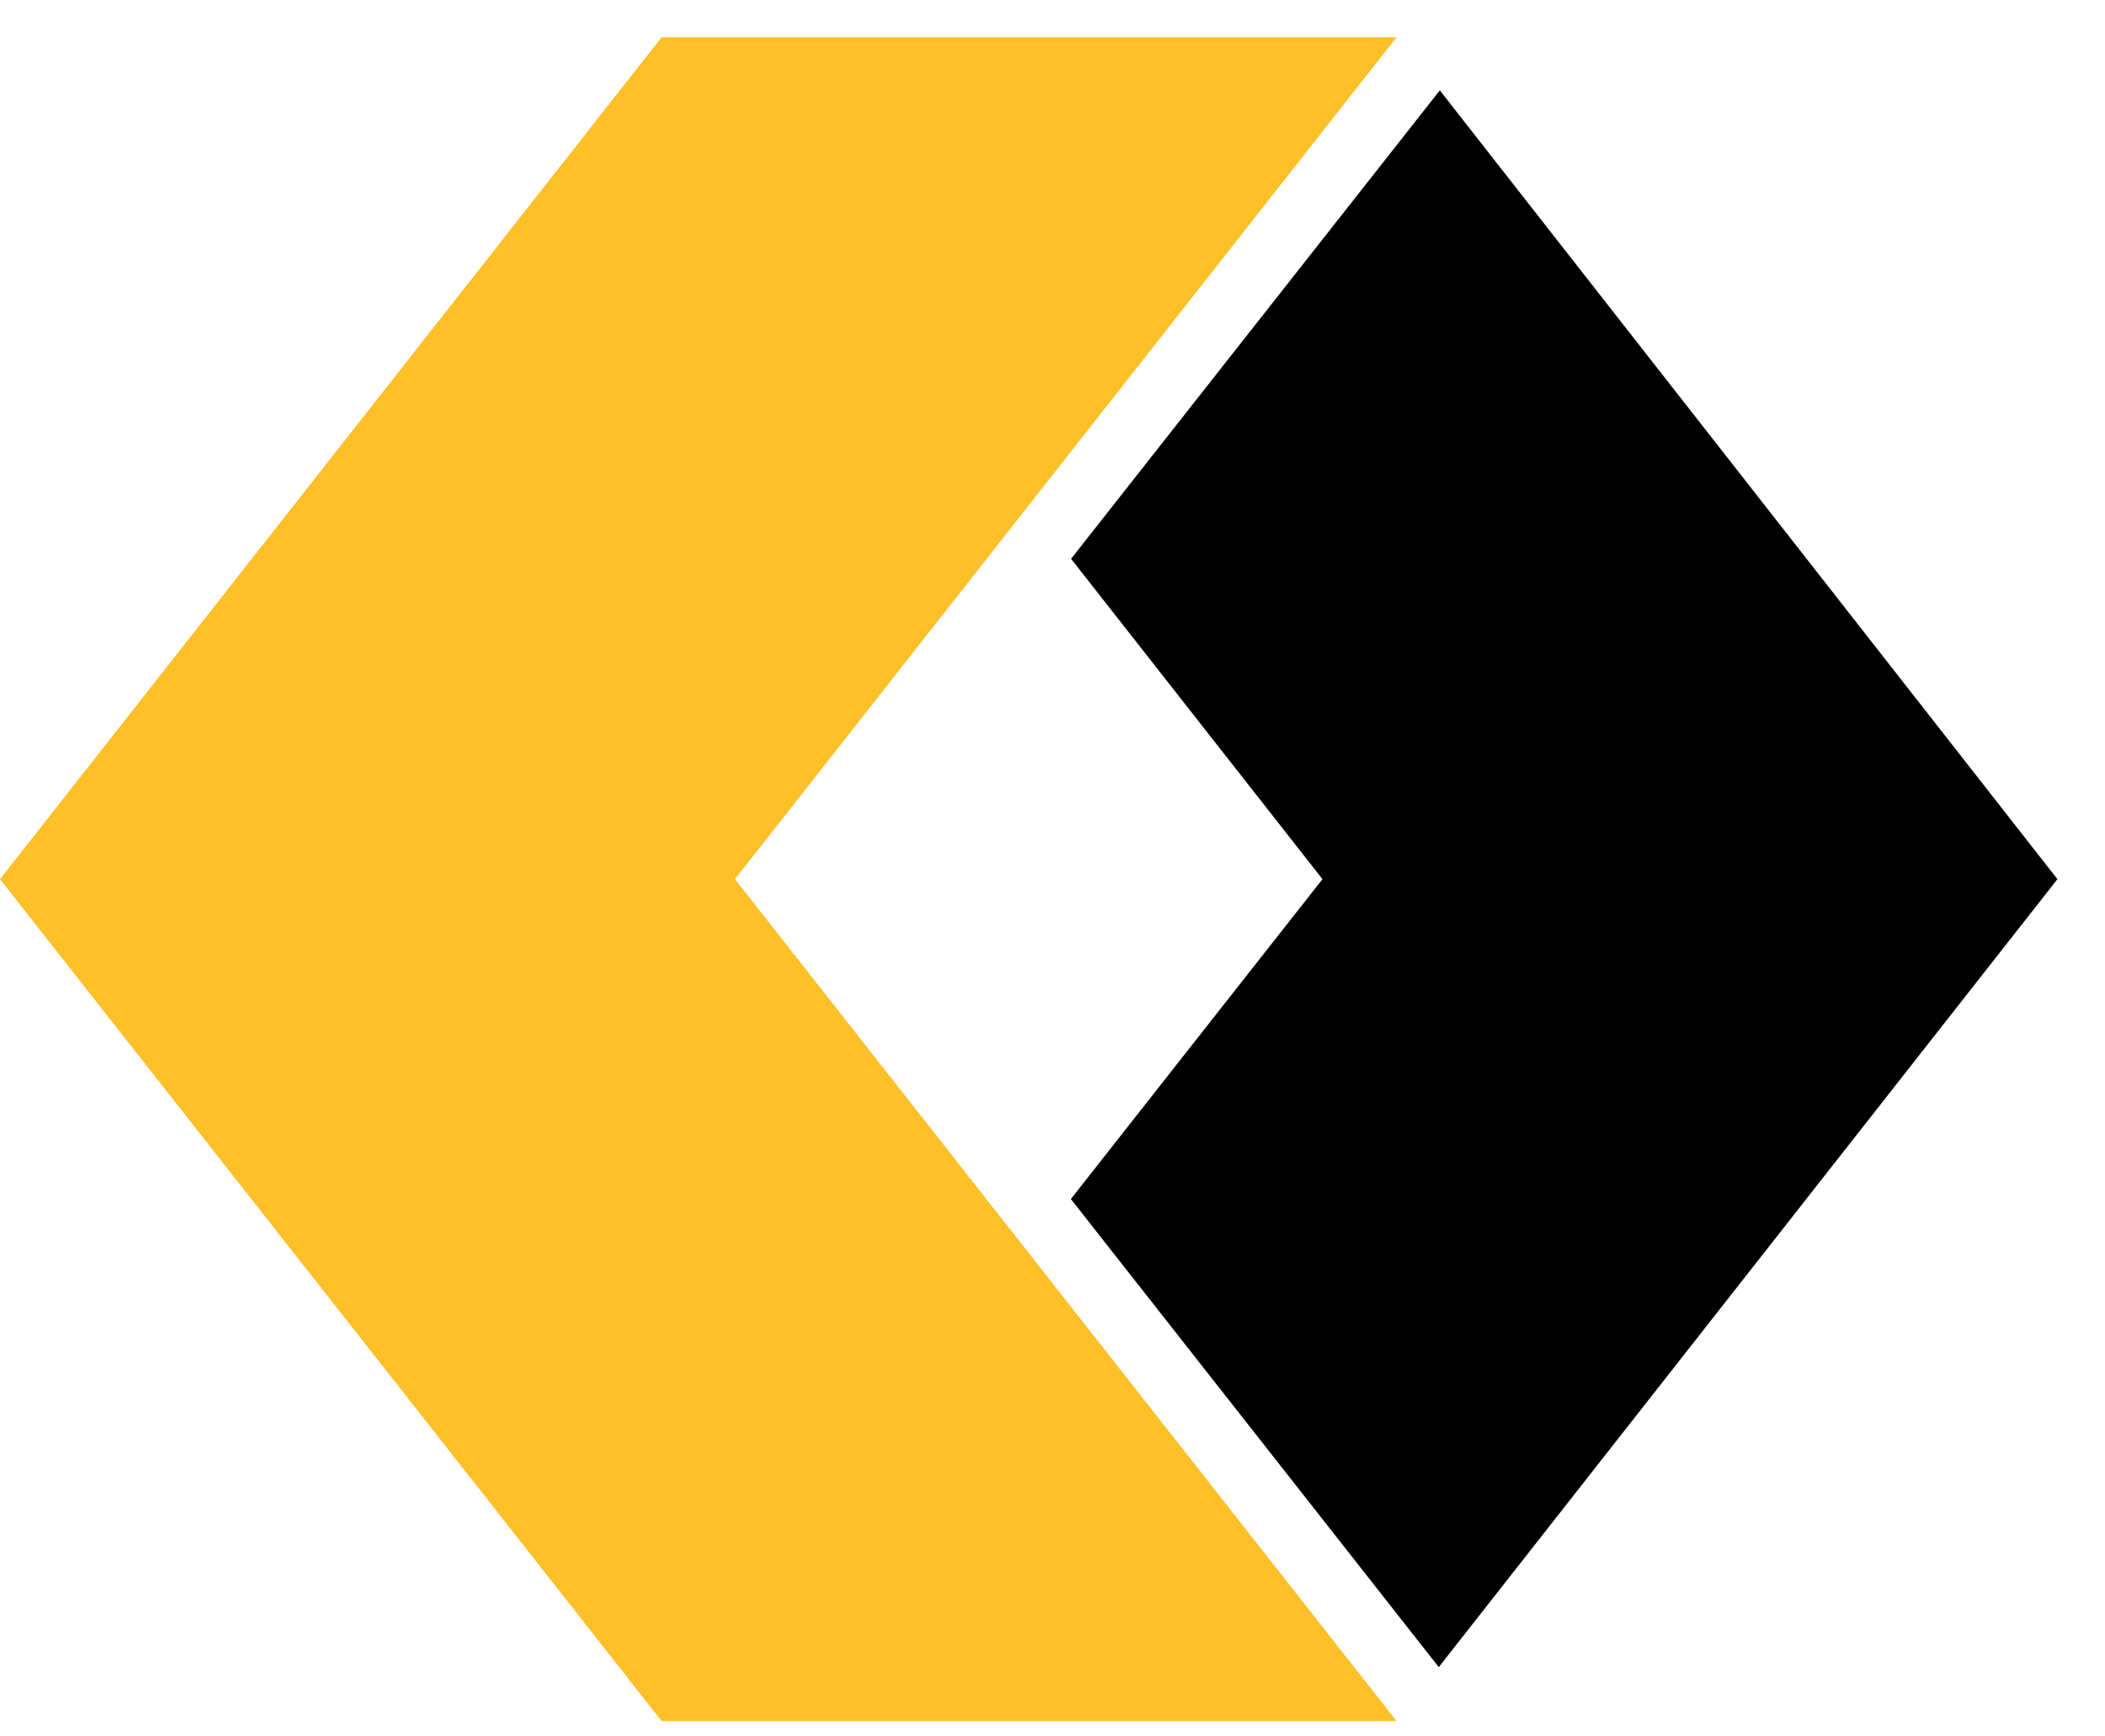 <svg width="40" height="33" viewBox="0 0 40 33" fill="none" xmlns="http://www.w3.org/2000/svg">
<path d="M20.353 10.62L25.13 16.708L20.349 22.787L27.34 31.683L39.096 16.708L27.36 1.717L20.353 10.62Z" fill="black"/>
<path d="M26.538 32.708L13.966 16.708L26.538 0.708L12.572 0.708L0 16.708L12.572 32.708H26.538Z" fill="#FDC028"/>
</svg>
